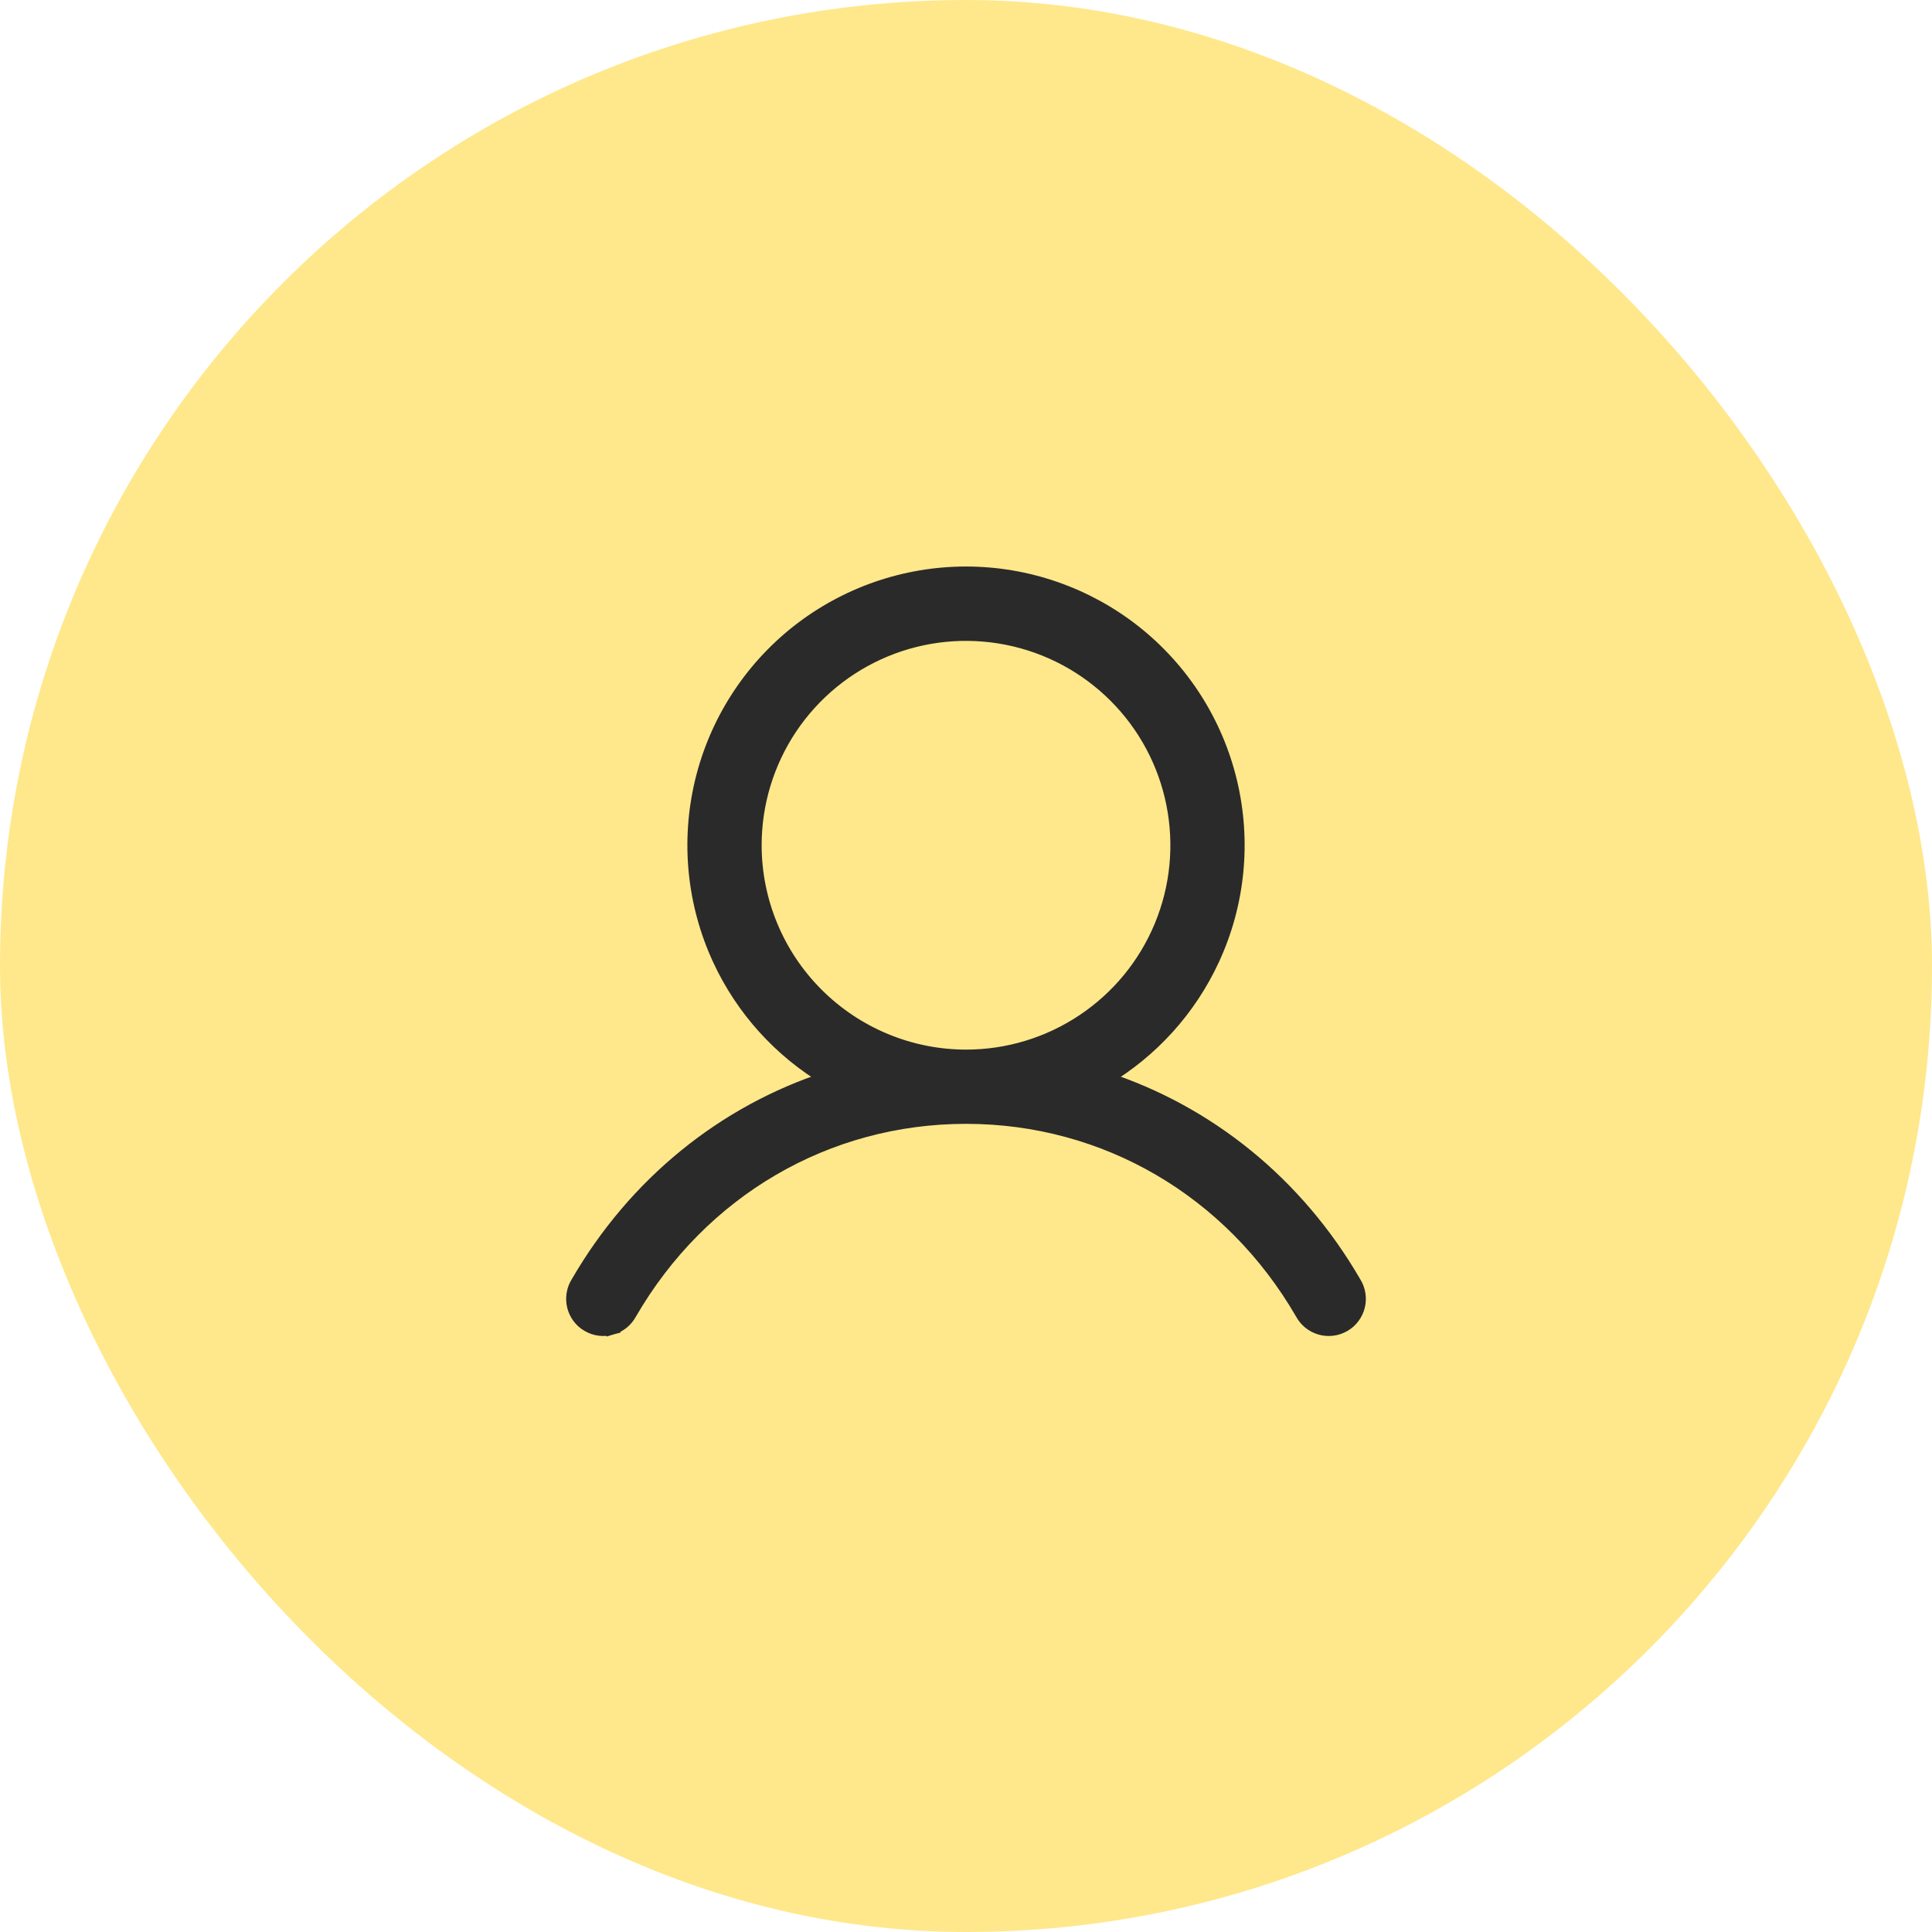 <svg width="40" height="40" viewBox="0 0 40 40" fill="none" xmlns="http://www.w3.org/2000/svg">
<rect width="40" height="40" rx="20" fill="#FFE88B"/>
<path d="M12.663 27.486L12.621 27.342L12.663 27.486C12.743 27.463 12.817 27.424 12.882 27.371C12.946 27.319 12.998 27.254 13.037 27.182C14.512 24.636 17.114 23.118 20 23.118C22.887 23.118 25.488 24.636 26.963 27.182C27.002 27.254 27.055 27.319 27.118 27.371C27.183 27.424 27.258 27.463 27.338 27.486C27.418 27.509 27.502 27.516 27.585 27.506C27.668 27.496 27.747 27.469 27.82 27.427C27.892 27.386 27.955 27.33 28.005 27.263C28.055 27.196 28.091 27.12 28.111 27.039C28.131 26.958 28.134 26.874 28.12 26.791C28.107 26.71 28.078 26.632 28.034 26.563C26.843 24.506 25.006 23.029 22.863 22.333C23.84 21.754 24.622 20.891 25.101 19.854C25.631 18.708 25.758 17.417 25.464 16.189C25.17 14.961 24.471 13.868 23.48 13.086C22.488 12.305 21.263 11.879 20 11.879C18.738 11.879 17.512 12.305 16.52 13.086C15.529 13.868 14.83 14.961 14.536 16.189C14.242 17.417 14.37 18.708 14.899 19.854C15.378 20.891 16.16 21.754 17.137 22.333C14.994 23.029 13.158 24.505 11.966 26.563C11.922 26.632 11.893 26.71 11.88 26.791C11.866 26.874 11.869 26.958 11.889 27.039C11.909 27.12 11.945 27.196 11.995 27.263C12.045 27.33 12.108 27.386 12.181 27.427C12.253 27.469 12.333 27.496 12.416 27.506C12.498 27.516 12.582 27.509 12.663 27.486ZM15.619 17.5C15.619 16.633 15.876 15.786 16.357 15.066C16.839 14.345 17.523 13.784 18.323 13.452C19.124 13.12 20.005 13.034 20.855 13.203C21.705 13.372 22.485 13.789 23.098 14.402C23.711 15.014 24.128 15.795 24.297 16.645C24.466 17.495 24.38 18.376 24.048 19.176C23.716 19.977 23.155 20.661 22.434 21.142C21.714 21.624 20.867 21.881 20 21.881C18.839 21.88 17.725 21.417 16.904 20.596C16.082 19.775 15.62 18.661 15.619 17.5Z" fill="#2A2A2A" stroke="#2A2A2A" stroke-width="0.3"/>
</svg>
